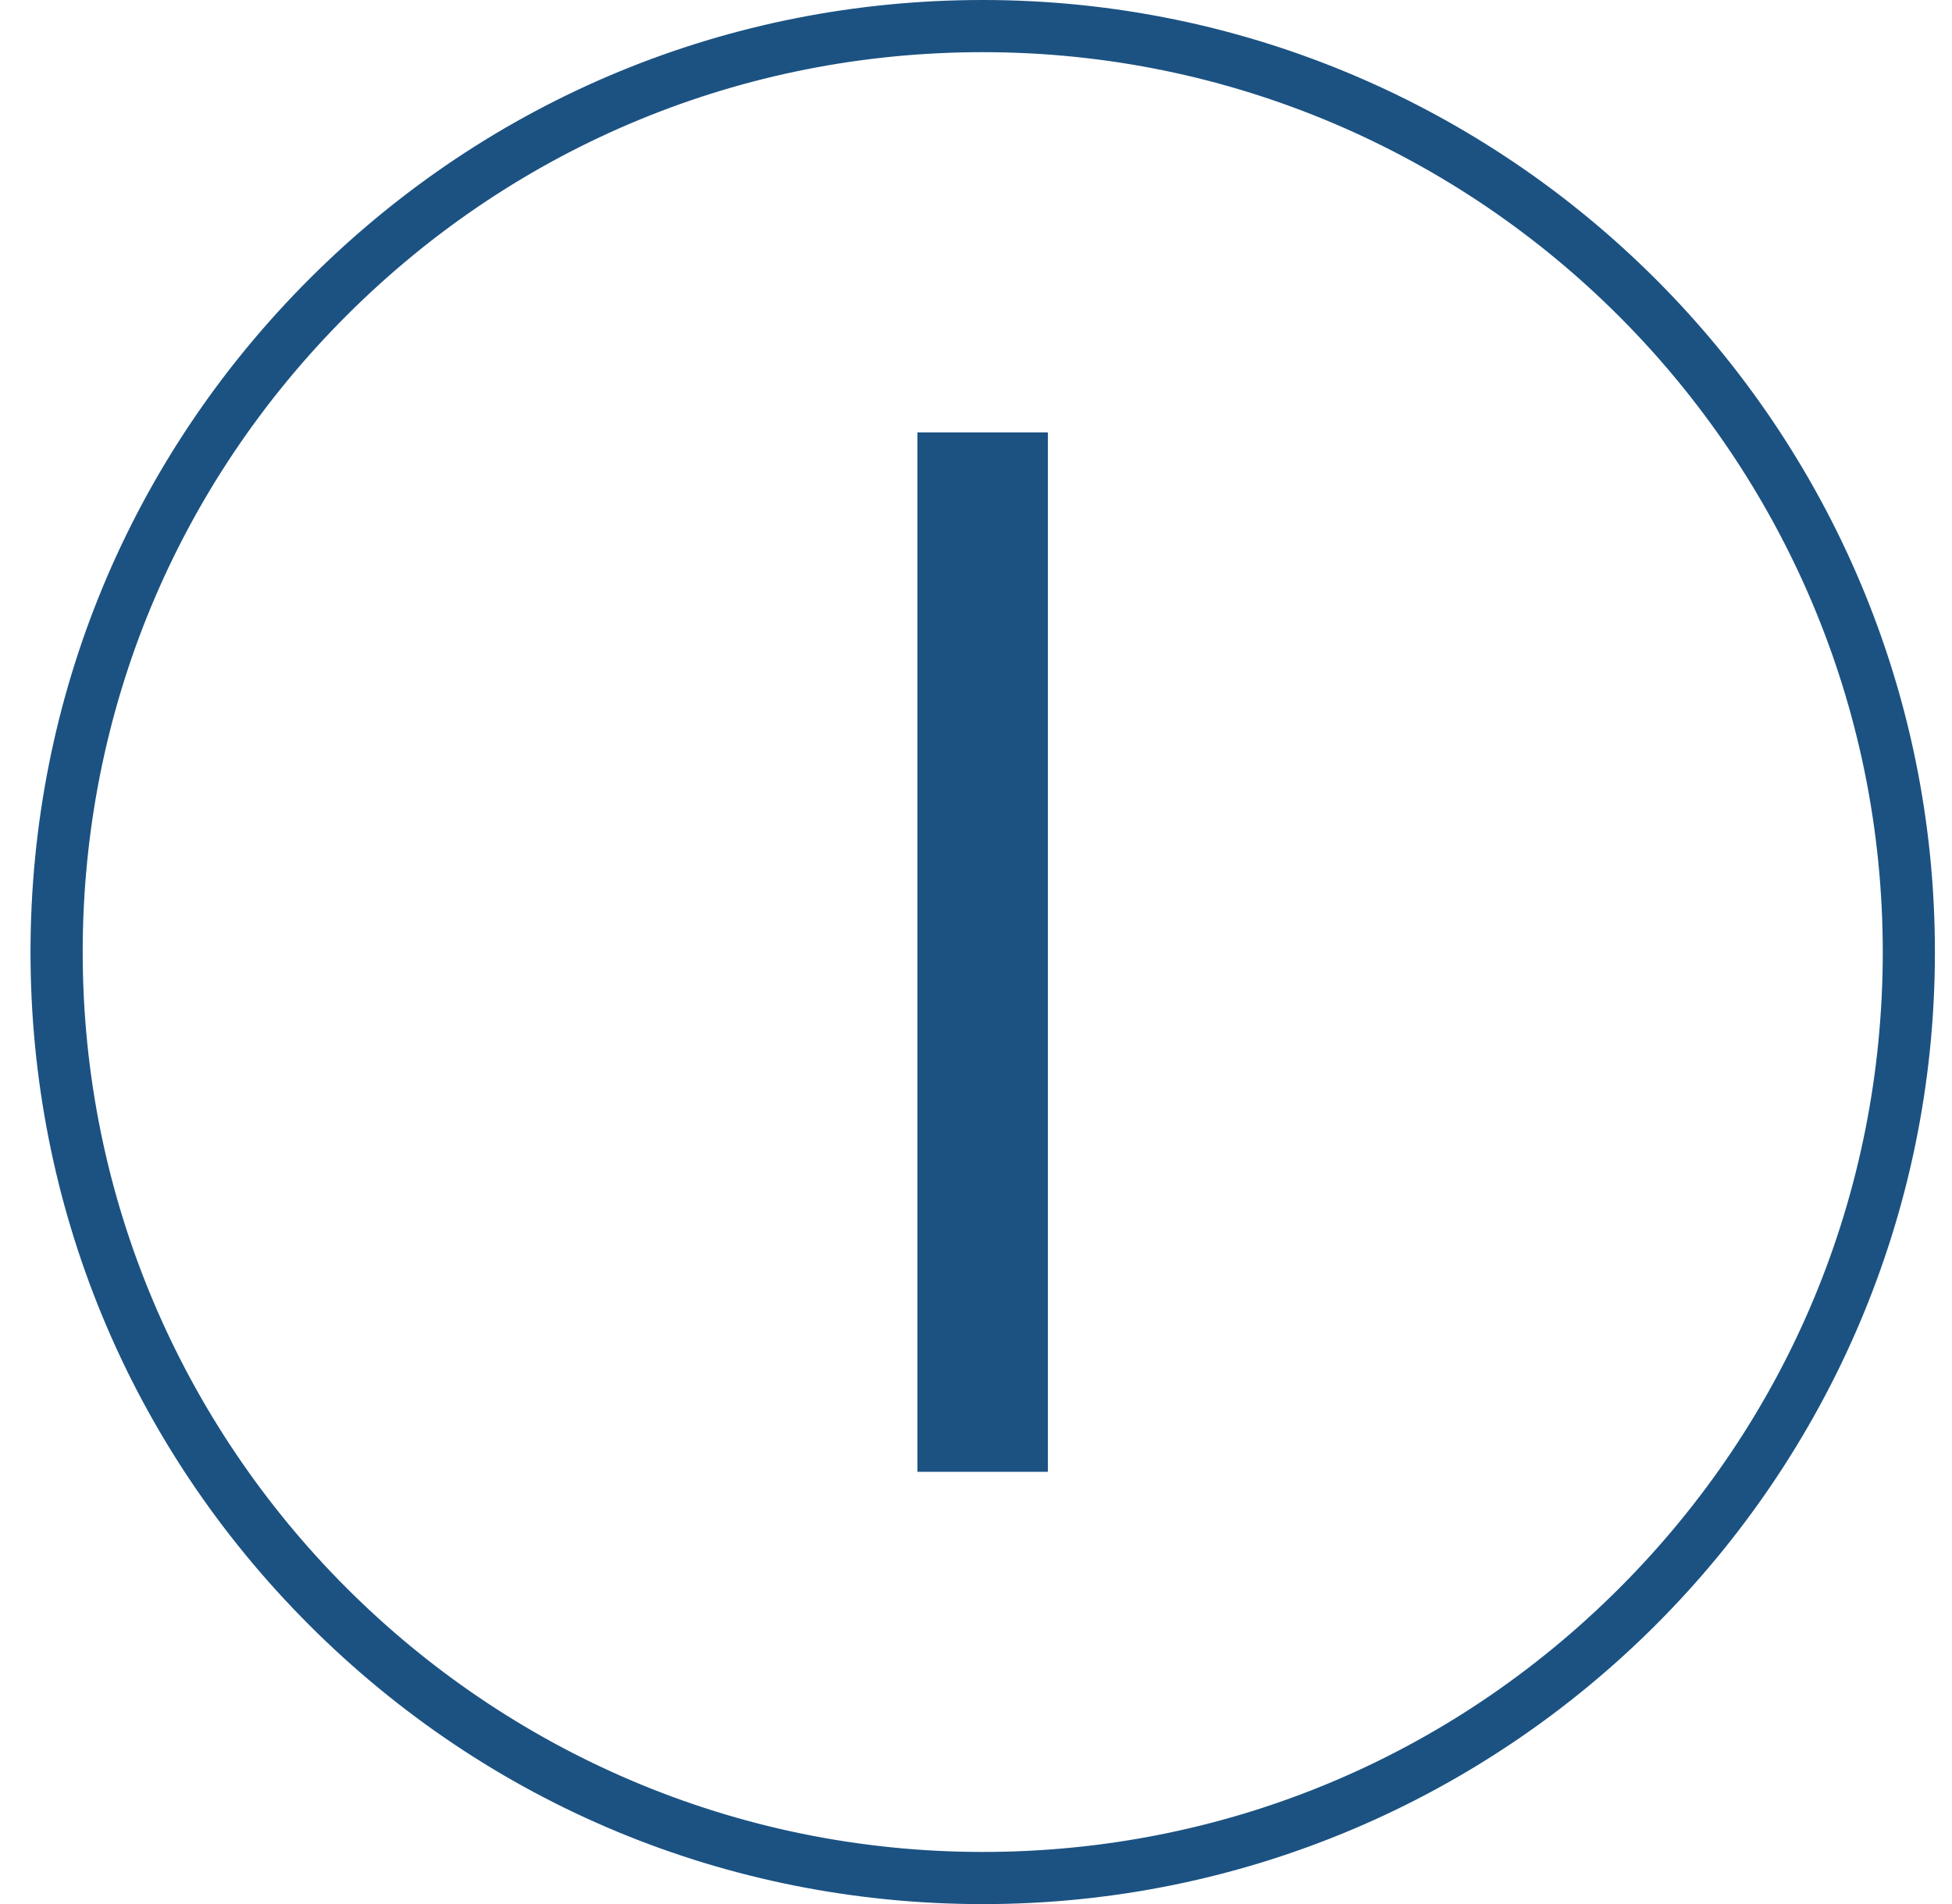 <?xml version="1.0" encoding="UTF-8"?> <svg xmlns="http://www.w3.org/2000/svg" width="41" height="40" viewBox="0 0 41 40" fill="none"><path d="M20.658 0C20.652 0 20.646 0 20.643 0C15.305 0 10.288 2.076 6.511 5.847C2.73 9.622 0.646 14.643 0.641 19.985C0.637 25.328 2.712 30.351 6.488 34.132C10.263 37.913 15.284 39.996 20.625 40.002C20.631 40.002 20.637 40.002 20.641 40.002C31.662 40.002 40.633 31.041 40.641 20.017C40.652 8.988 31.685 0.01 20.658 0ZM33.998 33.379C30.428 36.943 25.685 38.906 20.643 38.906C20.637 38.906 20.633 38.906 20.627 38.906C10.204 38.898 1.729 30.41 1.737 19.987C1.741 14.937 3.711 10.192 7.285 6.623C10.855 3.059 15.597 1.096 20.641 1.096C20.646 1.096 20.65 1.096 20.656 1.096C31.079 1.104 39.554 9.592 39.546 20.015C39.542 25.065 37.572 29.812 33.998 33.379Z" fill="#1B5282"></path><path d="M22.01 9.084H19.27V30.92H22.01V9.084Z" fill="#1B5282"></path></svg> 